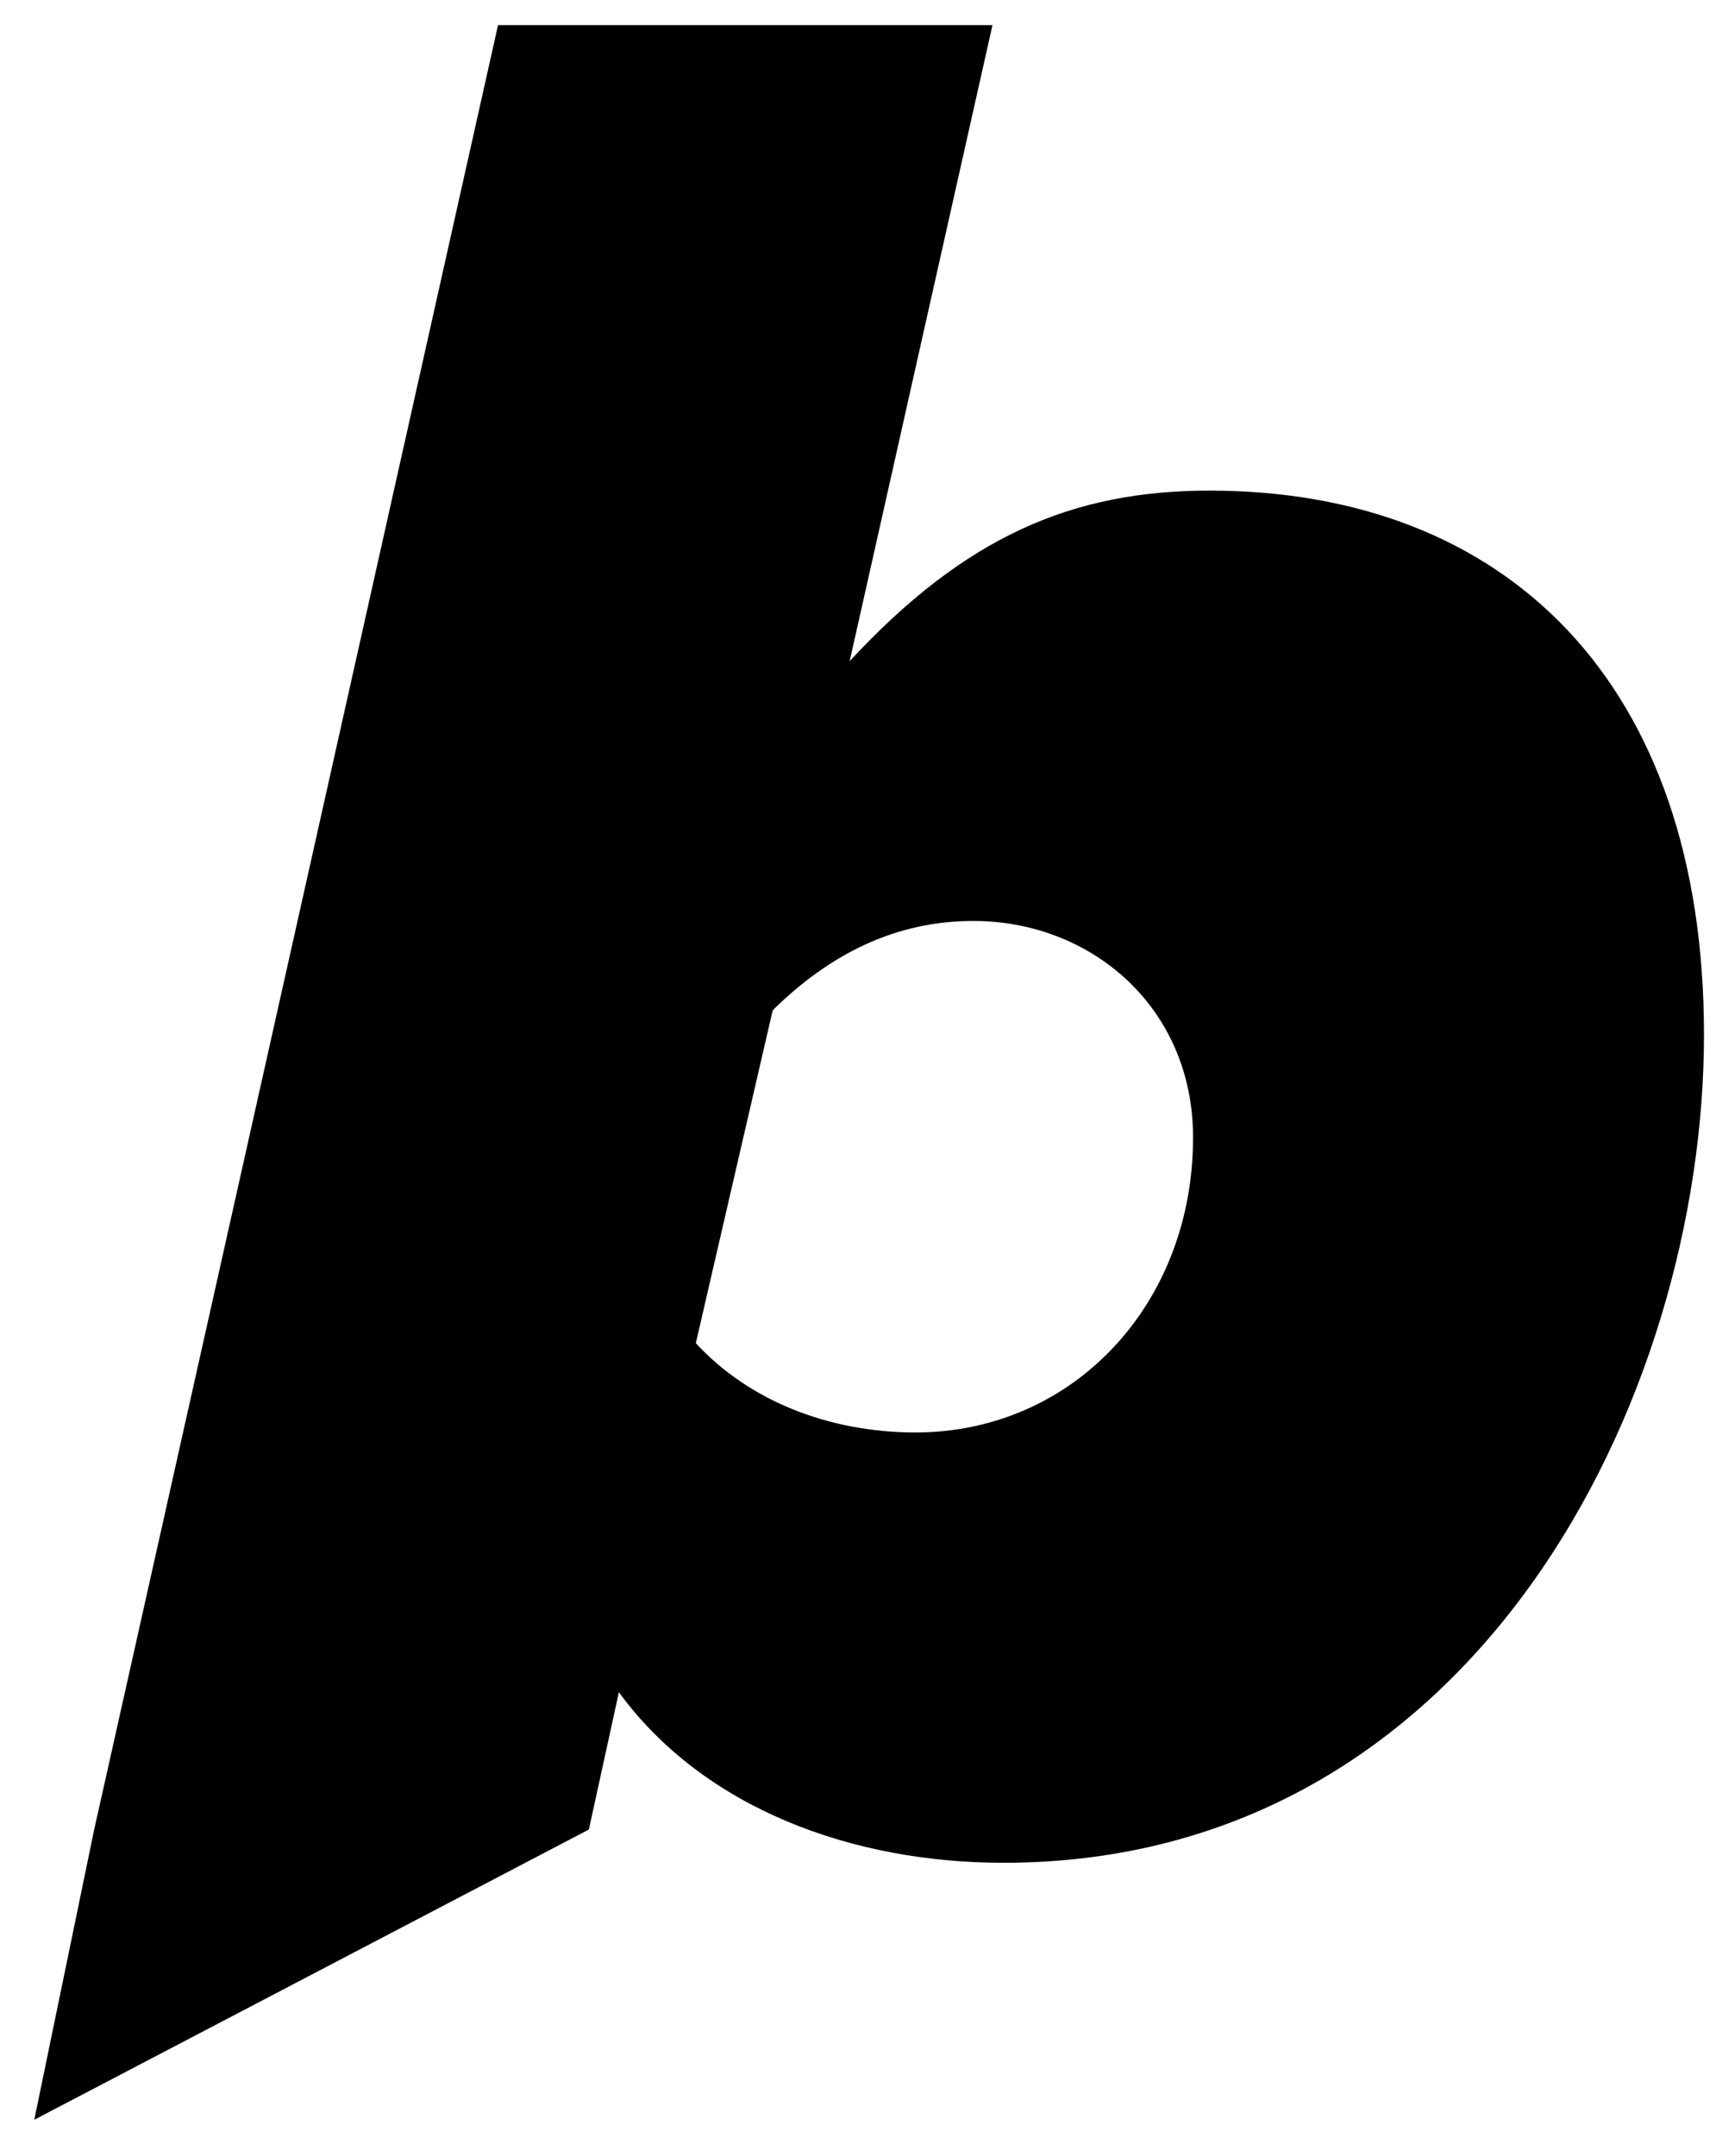 <svg width="43" height="54" viewBox="0 0 43 54" fill="none" xmlns="http://www.w3.org/2000/svg">
<g filter="url(#filter0_i_5172_26195)">
<path fill-rule="evenodd" clip-rule="evenodd" d="M25.145 46.663C21.359 46.663 17.643 45.306 15.508 42.391L14.756 45.83L0.859 53.1L2.36 45.83L12.48 0.629H24.87L21.291 16.562C24.182 13.443 26.866 12.29 30.308 12.29C37.743 12.29 42.699 17.104 42.699 25.917C42.699 35.002 36.986 46.663 25.145 46.663ZM29.896 28.493C29.896 32.696 26.866 35.883 22.943 35.883C20.74 35.883 18.744 35.069 17.436 33.646L19.363 25.307C20.808 23.883 22.461 23.07 24.389 23.07C27.349 23.07 29.896 25.239 29.896 28.493Z" fill="black"/>
</g>
<defs>
<filter id="filter0_i_5172_26195" x="0.859" y="0.629" width="41.84" height="52.471" filterUnits="userSpaceOnUse" color-interpolation-filters="sRGB">
<feFlood flood-opacity="0" result="BackgroundImageFix"/>
<feBlend mode="normal" in="SourceGraphic" in2="BackgroundImageFix" result="shape"/>
<feColorMatrix in="SourceAlpha" type="matrix" values="0 0 0 0 0 0 0 0 0 0 0 0 0 0 0 0 0 0 127 0" result="hardAlpha"/>
<feOffset/>
<feGaussianBlur stdDeviation="0.019"/>
<feComposite in2="hardAlpha" operator="arithmetic" k2="-1" k3="1"/>
<feColorMatrix type="matrix" values="0 0 0 0 1 0 0 0 0 1 0 0 0 0 1 0 0 0 0.95 0"/>
<feBlend mode="normal" in2="shape" result="effect1_innerShadow_5172_26195"/>
</filter>
</defs>
</svg>
